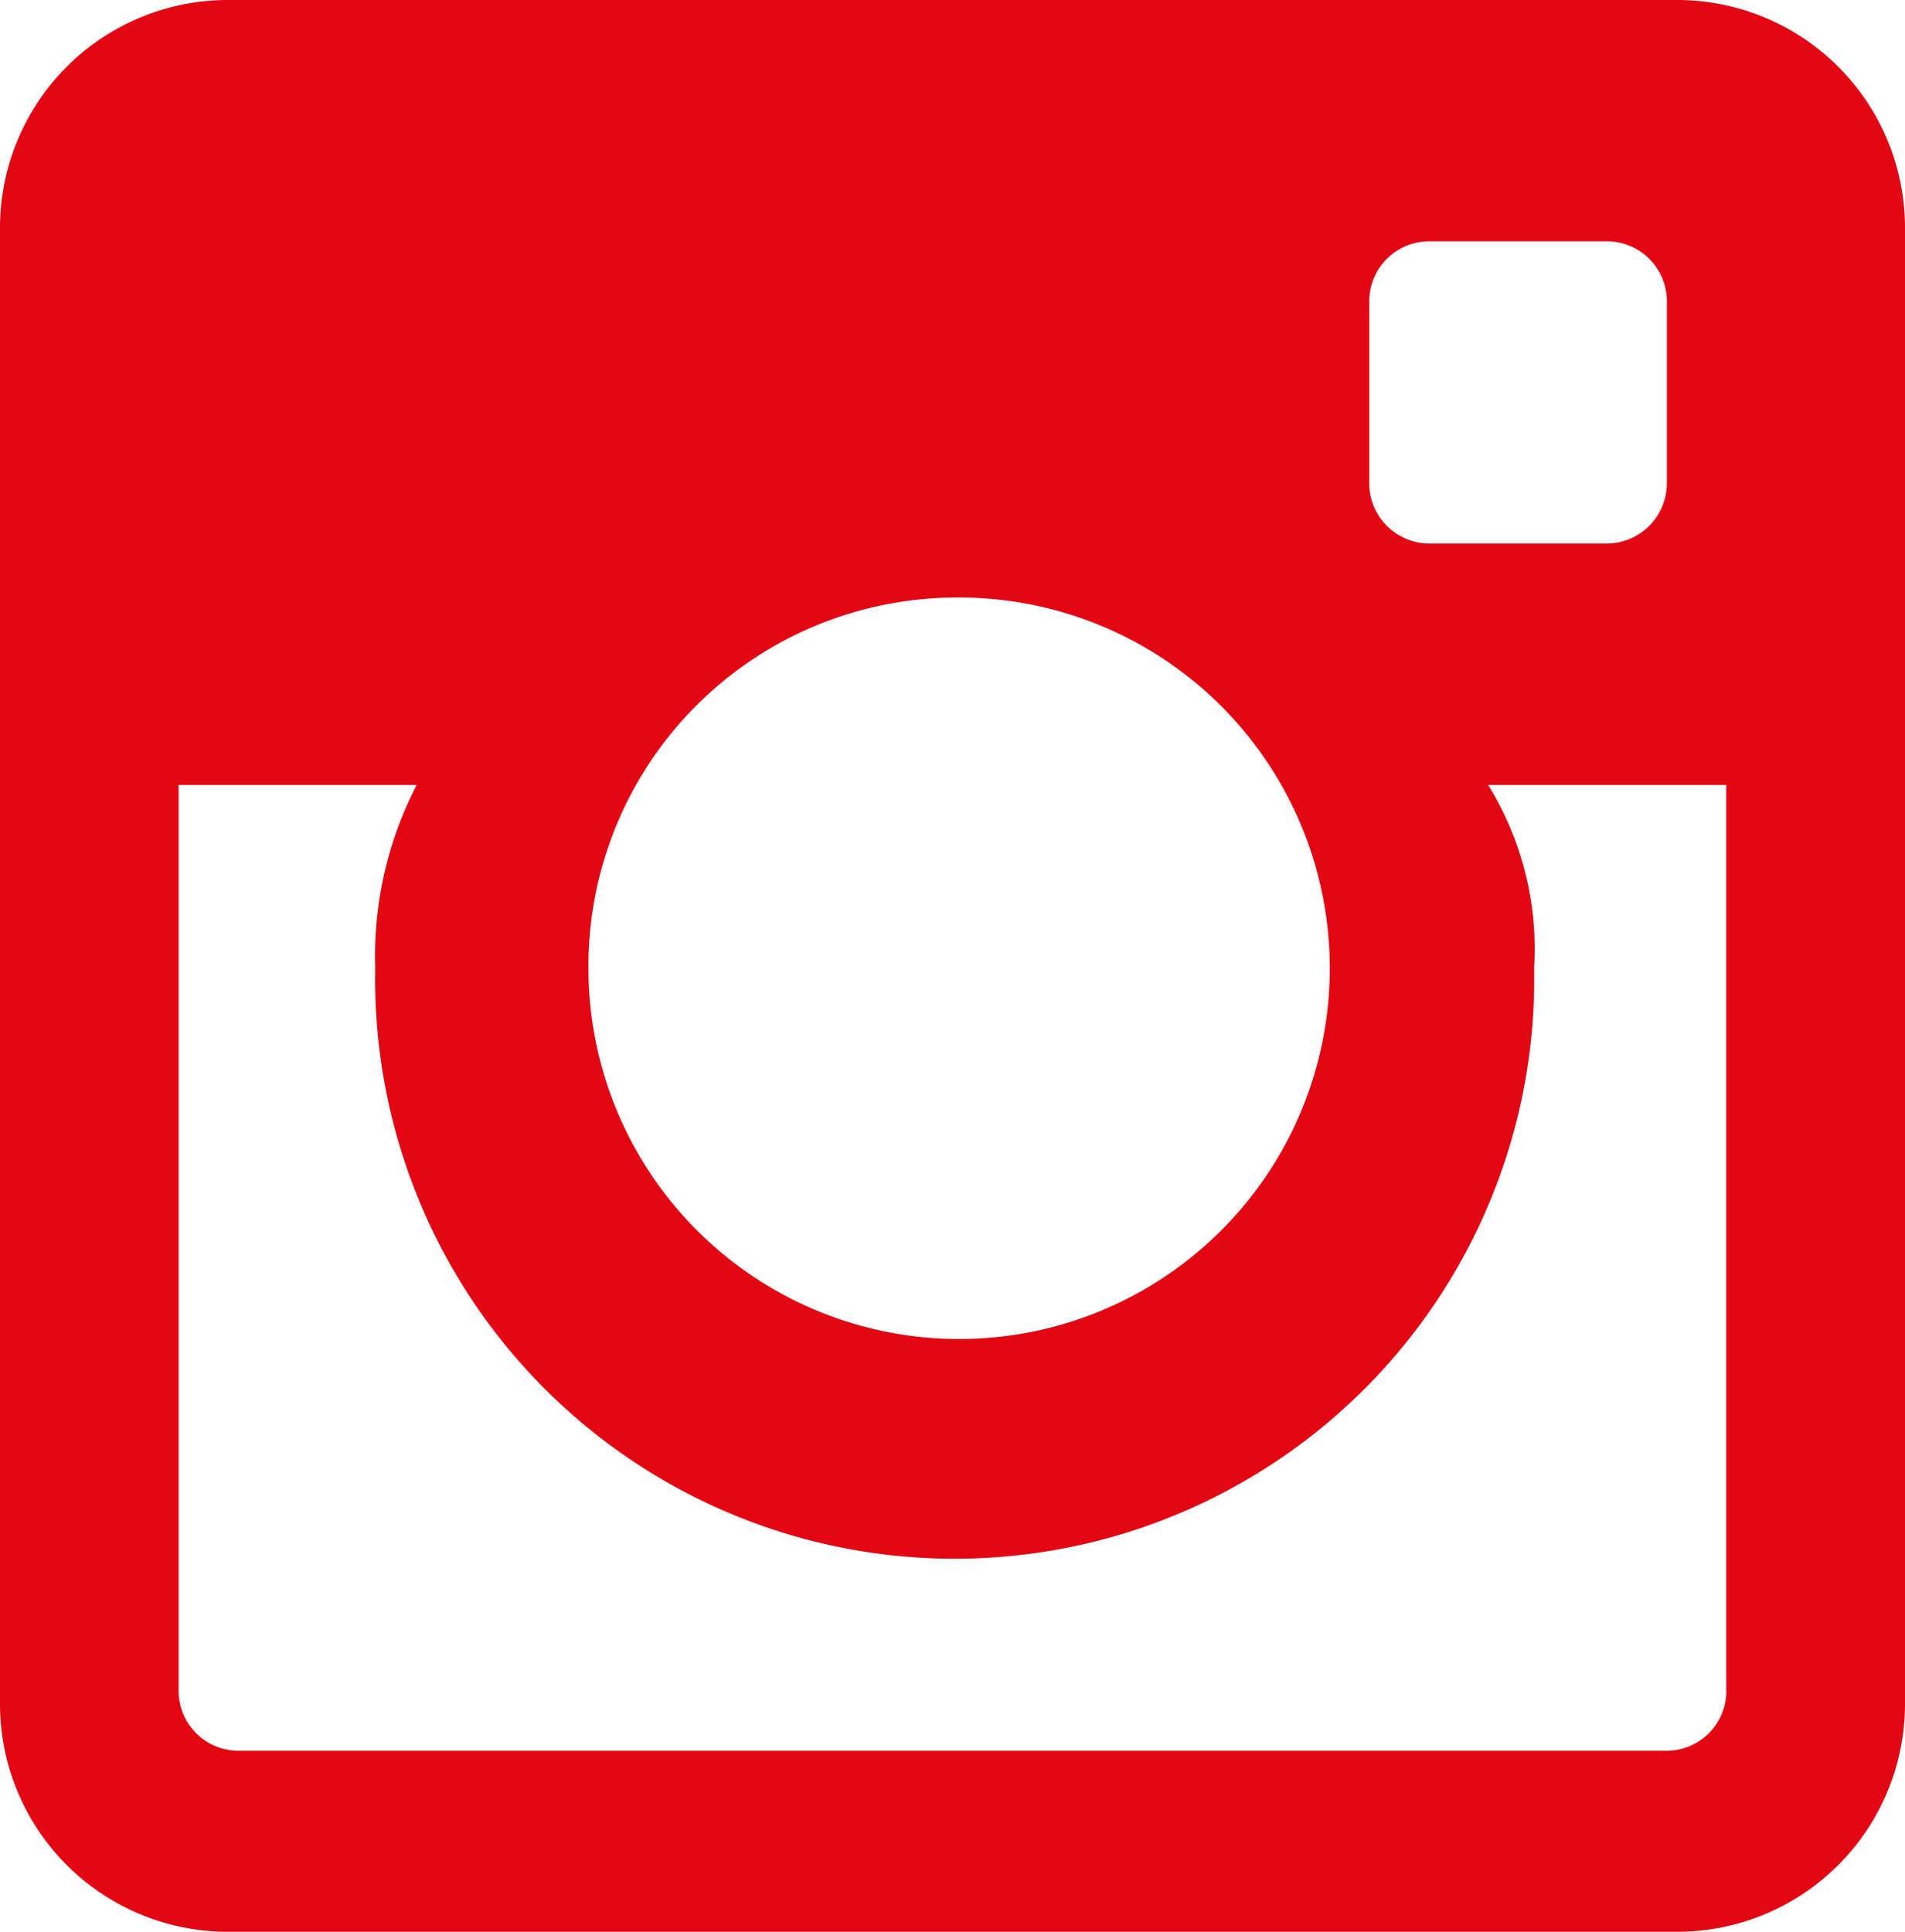 <svg xmlns="http://www.w3.org/2000/svg" width="36" height="36.5" viewBox="0 0 36 36.5">
  <defs>
    <style>
      .cls-1 {
        fill: #e30613;
        fill-rule: evenodd;
      }
    </style>
  </defs>
  <path id="Kształt_3" data-name="Kształt 3" class="cls-1" d="M843.72,7403.5H816.279a4.306,4.306,0,0,0-4.279,4.33v27.84a4.306,4.306,0,0,0,4.279,4.33H843.72a4.306,4.306,0,0,0,4.28-4.33v-27.84A4.306,4.306,0,0,0,843.72,7403.5Zm-5.845,5.7a1.133,1.133,0,0,1,1.125-1.14h3.375a1.133,1.133,0,0,1,1.125,1.14v3.42a1.141,1.141,0,0,1-1.125,1.15H839a1.141,1.141,0,0,1-1.125-1.15v-3.42Zm-7.833,5.59a7.005,7.005,0,1,1-6.922,7A6.965,6.965,0,0,1,830.042,7414.79Zm14.583,20.65a1.133,1.133,0,0,1-1.125,1.14h-27a1.133,1.133,0,0,1-1.125-1.14v-17.11h4.5a7.027,7.027,0,0,0-.784,3.46,10.952,10.952,0,1,0,21.9,0,5.9,5.9,0,0,0-.869-3.46h4.5v17.11Z" transform="translate(-812 -7403.5)"/>
</svg>
